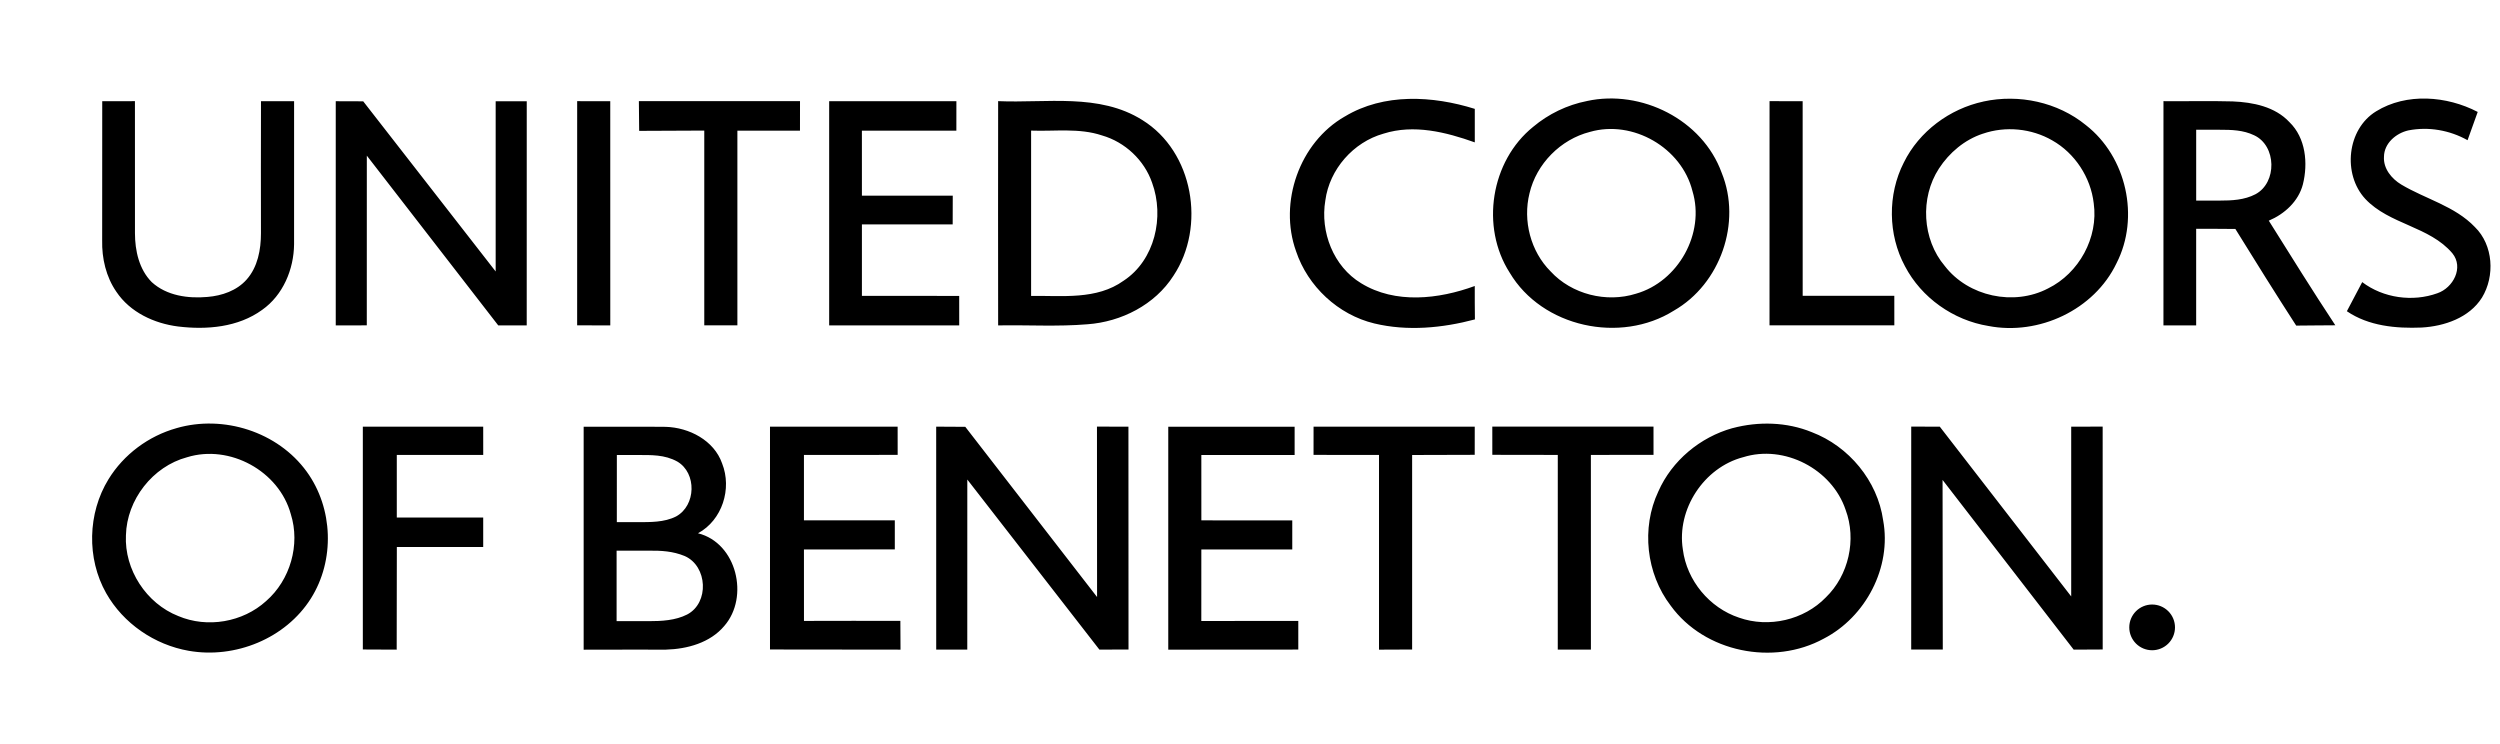 <svg width="262" height="78" viewBox="0 0 262 78" fill="none" xmlns="http://www.w3.org/2000/svg">
<g clip-path="url(#clip0_287_96)">
<path d="M227.94 65.75C227.94 66.385 227.687 66.995 227.238 67.444C226.789 67.893 226.179 68.146 225.544 68.146C224.909 68.146 224.299 67.893 223.85 67.444C223.401 66.995 223.148 66.385 223.148 65.75C223.148 65.115 223.401 64.505 223.85 64.056C224.299 63.607 224.909 63.354 225.544 63.354C226.179 63.354 226.789 63.607 227.238 64.056C227.687 64.505 227.94 65.115 227.94 65.75ZM140.931 12.21C136.18 14.931 133.987 21.212 135.827 26.332C137.061 30.019 140.238 32.984 144.025 33.897C147.488 34.731 151.157 34.381 154.571 33.474C154.555 32.304 154.553 31.14 154.555 29.973C150.781 31.356 146.223 31.882 142.647 29.684C139.735 27.927 138.339 24.294 138.896 21.001C139.331 17.739 141.828 14.897 144.992 14.006C148.161 13.001 151.526 13.838 154.558 14.921V11.409C150.142 10.03 145.028 9.737 140.936 12.21M166.31 10.589C164.241 10.994 162.282 11.942 160.672 13.295C156.23 16.879 155.14 23.776 158.214 28.573C161.615 34.304 169.837 36.063 175.423 32.554C180.292 29.769 182.557 23.317 180.431 18.108C178.419 12.545 172.009 9.345 166.31 10.587M207.869 10.639C204.326 11.401 201.126 13.769 199.518 17.038C197.807 20.39 197.854 24.585 199.639 27.898C201.36 31.202 204.717 33.567 208.386 34.162C213.663 35.187 219.481 32.477 221.815 27.579C224.273 22.771 222.859 16.425 218.597 13.109C215.637 10.698 211.581 9.832 207.869 10.636M249.015 11.669C245.952 13.547 245.488 18.252 247.879 20.841C250.396 23.531 254.619 23.717 257.008 26.543C258.226 28.04 257.088 30.166 255.441 30.73C252.852 31.668 249.765 31.24 247.56 29.566C247.021 30.578 246.485 31.596 245.952 32.616C248.23 34.17 251.1 34.438 253.779 34.327C256.165 34.193 258.78 33.307 260.11 31.191C261.488 28.929 261.303 25.685 259.368 23.794C257.268 21.596 254.202 20.862 251.656 19.342C250.644 18.736 249.763 17.672 249.84 16.428C249.855 15.018 251.097 13.962 252.393 13.666C254.503 13.254 256.729 13.64 258.6 14.694C258.948 13.704 259.301 12.718 259.664 11.731C256.431 10.046 252.197 9.703 249.015 11.669ZM10.714 10.605C10.707 15.467 10.717 20.326 10.707 25.191C10.665 27.079 11.114 29.019 12.201 30.586C13.636 32.729 16.159 33.899 18.663 34.216C21.665 34.582 24.96 34.304 27.474 32.474C29.665 30.931 30.793 28.223 30.819 25.598C30.827 20.599 30.816 15.606 30.821 10.608C29.662 10.6 28.505 10.6 27.351 10.605C27.335 15.214 27.343 19.829 27.348 24.441C27.348 26.152 27.016 27.981 25.846 29.297C24.818 30.462 23.257 30.995 21.739 31.119C19.709 31.302 17.462 30.993 15.903 29.566C14.574 28.228 14.146 26.268 14.144 24.438C14.144 19.829 14.151 15.214 14.141 10.602C12.997 10.605 11.858 10.605 10.717 10.605M104.605 34.103C107.72 34.046 110.853 34.244 113.965 33.984C117.516 33.727 121.035 31.941 122.978 28.898C126.399 23.756 125.073 15.892 119.716 12.581C115.202 9.737 109.644 10.821 104.605 10.6C104.594 18.435 104.594 26.268 104.605 34.1M226.731 10.602C226.721 18.438 226.729 26.27 226.729 34.103C227.867 34.105 229.014 34.105 230.158 34.103C230.16 30.727 230.158 27.355 230.158 23.98C231.526 23.98 232.897 23.977 234.267 23.995C236.362 27.388 238.477 30.771 240.642 34.123C242.01 34.1 243.378 34.108 244.743 34.09C242.355 30.475 240.07 26.796 237.769 23.127C239.423 22.429 240.881 21.099 241.343 19.321C241.894 17.111 241.647 14.457 239.933 12.8C238.421 11.174 236.112 10.716 233.987 10.628C231.567 10.559 229.153 10.626 226.734 10.602M18.501 44.87C15.571 45.692 12.969 47.619 11.369 50.227C9.179 53.792 9.071 58.525 11.124 62.161C12.917 65.332 16.187 67.577 19.786 68.205C24.645 69.056 29.93 66.922 32.581 62.72C35.109 58.714 34.926 53.269 32.146 49.433C29.111 45.243 23.411 43.445 18.495 44.87M35.186 10.602V34.1L38.44 34.098L38.443 16.312L52.217 34.103L55.2 34.1L55.203 10.61L51.946 10.613V28.45L38.064 10.618L35.183 10.608M60.487 10.602L60.485 34.095L63.958 34.103L63.955 10.605L60.49 10.602M66.954 10.602L66.985 13.715L73.808 13.684V34.092L77.278 34.095V13.692L83.838 13.694L83.841 10.6H66.954M86.897 10.602V34.1H100.526L100.524 31.011L90.328 31.008V23.516L99.841 23.518L99.849 20.509H90.328L90.326 13.697L100.227 13.694L100.23 10.605H86.897M185.448 10.602L185.445 34.095L198.526 34.098L198.524 31.003H188.921L188.918 10.608L185.453 10.6M38.025 44.713V68.066L41.573 68.082L41.589 57.327H50.64V54.238L41.584 54.236V47.676H50.642L50.64 44.713L38.028 44.715M80.695 44.713C80.692 52.496 80.695 60.283 80.695 68.066C85.255 68.084 89.816 68.064 94.374 68.082C94.366 67.077 94.366 66.069 94.358 65.065C90.99 65.067 87.623 65.057 84.256 65.072C84.248 62.573 84.256 60.079 84.253 57.582C87.427 57.575 90.604 57.58 93.776 57.58V54.532C90.599 54.529 87.425 54.532 84.253 54.532C84.256 52.246 84.253 49.961 84.253 47.676C87.525 47.676 90.802 47.684 94.075 47.673C94.072 46.686 94.072 45.7 94.072 44.713C89.615 44.721 85.155 44.713 80.697 44.715M98.112 44.713L98.115 68.079L101.371 68.076L101.374 50.255L115.217 68.079L118.268 68.069L118.26 44.713L114.962 44.71L114.973 62.568L101.163 44.731L98.107 44.713M122.434 44.713V68.084L136.061 68.074V65.072L125.897 65.08L125.9 57.587L135.43 57.585V54.537L125.902 54.534L125.9 47.686L135.677 47.684V44.721H122.432M137.661 44.713L137.659 47.673L144.52 47.676V68.084L147.991 68.069V47.684L154.55 47.665L154.553 44.718L137.661 44.715M156.393 44.713L156.395 47.665L163.256 47.676L163.254 68.079H166.727L166.724 47.676L173.289 47.668L173.287 44.708L156.395 44.71M181.565 44.867C178.179 45.813 175.214 48.273 173.794 51.504C171.988 55.333 172.519 60.12 175.09 63.475C178.638 68.37 185.875 69.805 191.129 66.93C195.537 64.652 198.261 59.448 197.354 54.529C196.774 50.397 193.757 46.766 189.879 45.292C187.259 44.218 184.283 44.146 181.568 44.87M200.296 44.713L200.294 68.071H203.604L203.581 50.296L217.322 68.082L220.362 68.066L220.359 44.71L217.062 44.713V62.506L203.29 44.715L200.299 44.708M108.06 13.687C110.536 13.782 113.097 13.39 115.493 14.194C117.9 14.887 119.92 16.776 120.739 19.151C122.05 22.717 121.035 27.265 117.755 29.419C114.931 31.446 111.324 30.972 108.06 31.011V13.689V13.687ZM166.624 13.823C171.128 12.527 176.239 15.485 177.37 20.025C178.715 24.448 175.876 29.519 171.455 30.779C168.35 31.756 164.72 30.849 162.507 28.447C160.404 26.345 159.577 23.124 160.293 20.254C161.017 17.165 163.555 14.604 166.624 13.823ZM207.796 14.014C210.175 13.192 212.898 13.455 215.078 14.714C217.458 16.059 219.107 18.59 219.422 21.3C219.929 24.897 217.878 28.638 214.632 30.23C211.056 32.098 206.281 31.081 203.813 27.875C201.44 25.082 201.208 20.728 203.2 17.665C204.285 16 205.892 14.64 207.799 14.011L207.796 14.014ZM230.16 13.599H232.611C233.863 13.599 235.079 13.625 236.226 14.173C238.591 15.263 238.655 19.146 236.37 20.357C235.21 20.962 233.899 21.022 232.611 21.022H230.16V13.599ZM19.608 47.918C24.073 46.539 29.247 49.368 30.476 53.88C31.489 57.08 30.414 60.795 27.887 62.993C25.444 65.214 21.724 65.85 18.683 64.562C15.332 63.243 13.023 59.698 13.198 56.093C13.288 52.367 16.006 48.879 19.608 47.918ZM182.675 47.918C186.991 46.555 191.987 49.16 193.42 53.429C194.584 56.544 193.744 60.293 191.348 62.607C189.055 64.98 185.36 65.83 182.256 64.732C179.146 63.704 176.773 60.834 176.363 57.585C175.693 53.383 178.566 48.995 182.678 47.915L182.675 47.918ZM64.646 47.686H66.738C68.245 47.686 69.654 47.632 70.987 48.374C73.037 49.582 72.945 52.981 70.86 54.12C69.611 54.758 68.121 54.72 66.735 54.72H64.643L64.646 47.686ZM64.62 57.709H67.977C69.312 57.696 70.51 57.76 71.76 58.273C74.156 59.329 74.349 63.184 72.012 64.4C70.786 65.026 69.33 65.098 67.977 65.098H64.62V57.709ZM61.167 44.723V68.089C64.04 68.071 66.913 68.089 69.783 68.082C72.015 68.02 74.416 67.373 75.905 65.6C78.546 62.573 77.219 56.902 73.151 55.887C75.691 54.509 76.732 51.216 75.676 48.565C74.831 46.145 72.213 44.8 69.76 44.733C66.895 44.7 64.03 44.733 61.165 44.723" fill="black"/>
</g>
<defs>
<clipPath id="clip0_287_96">
<rect width="261" height="77.553" fill="white" transform="translate(0.098 0.41)"/>
</clipPath>
</defs>
</svg>
